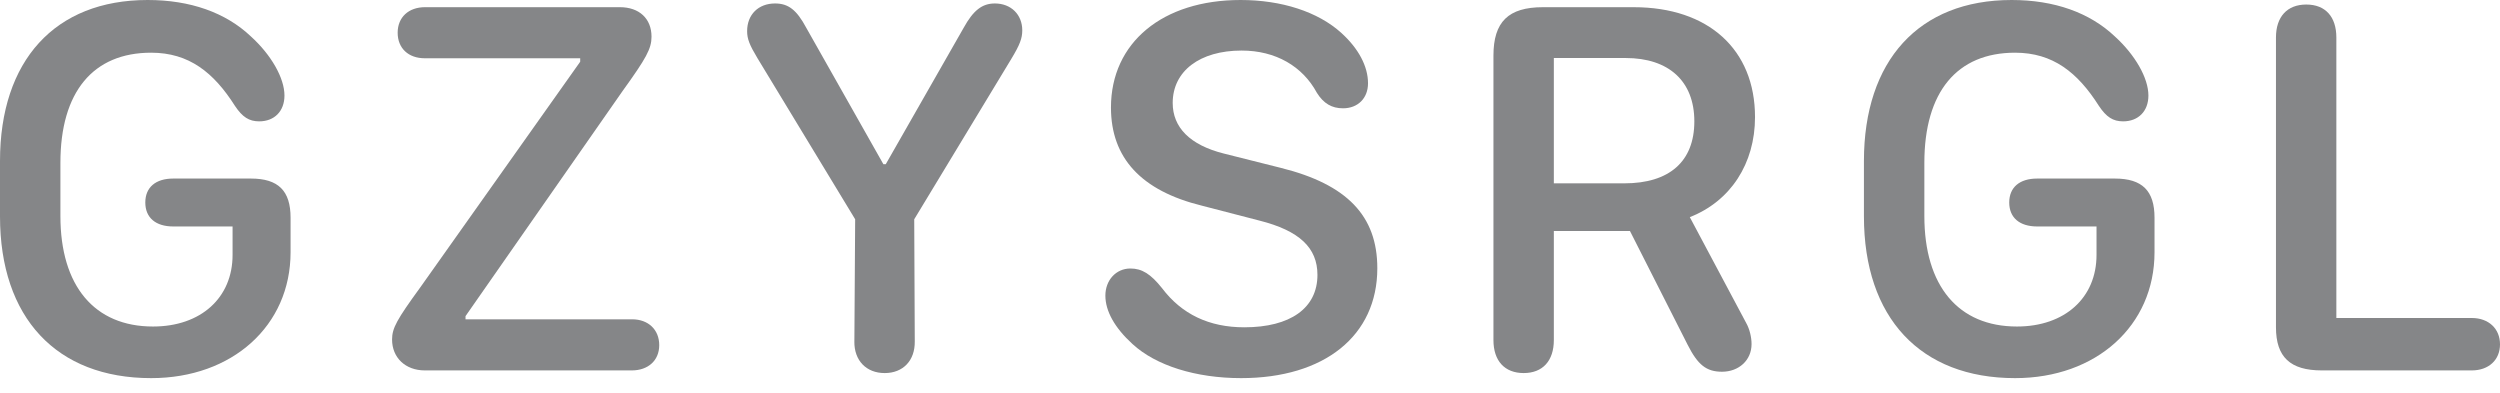 <svg width="140" height="22" viewBox="0 0 140 22" fill="none" xmlns="http://www.w3.org/2000/svg">
<path d="M0 9.016C0 3.398 3.07 0 8.271 0C10.654 0 12.637 0.701 14.052 2.042C15.185 3.07 15.93 4.367 15.93 5.35C15.93 6.229 15.364 6.796 14.515 6.796C13.948 6.796 13.576 6.557 13.158 5.931C11.966 4.053 10.58 2.951 8.464 2.951C5.216 2.951 3.383 5.141 3.383 9.12V12.101C3.383 16.019 5.291 18.285 8.568 18.285C11.251 18.285 13.024 16.675 13.024 14.276V12.682H9.701C8.717 12.682 8.137 12.19 8.137 11.34C8.137 10.491 8.717 9.999 9.701 9.999H14.052C15.588 9.999 16.272 10.685 16.272 12.19V14.127C16.272 18.24 13.009 21.175 8.464 21.175C3.16 21.175 0 17.793 0 12.115V9.015V9.016Z" fill="#858688"/>
<path d="M23.536 16.093L32.491 3.457V3.263H23.789C22.865 3.263 22.269 2.697 22.269 1.833C22.269 0.968 22.88 0.402 23.804 0.402H34.711C35.799 0.402 36.485 1.043 36.485 2.056C36.485 2.727 36.187 3.263 34.876 5.081L26.069 17.703V17.881H35.397C36.306 17.881 36.917 18.462 36.917 19.327C36.917 20.191 36.291 20.743 35.382 20.743H23.789C22.702 20.743 21.956 20.027 21.956 19.014C21.956 18.373 22.225 17.896 23.536 16.093V16.093Z" fill="#858688"/>
<path d="M47.845 19.119L47.889 12.279L42.421 3.263C41.973 2.519 41.839 2.176 41.839 1.744C41.839 0.82 42.465 0.194 43.404 0.194C44.148 0.194 44.611 0.552 45.147 1.55L49.469 9.195H49.603L53.969 1.55C54.505 0.582 54.997 0.194 55.712 0.194C56.621 0.194 57.247 0.82 57.247 1.699C57.247 2.146 57.113 2.504 56.636 3.294L51.197 12.279L51.227 19.119C51.242 20.192 50.571 20.892 49.543 20.892C48.515 20.892 47.829 20.192 47.844 19.119H47.845Z" fill="#858688"/>
<path d="M63.302 15.036C63.943 15.036 64.435 15.334 65.075 16.138C66.178 17.598 67.713 18.329 69.68 18.329C72.258 18.329 73.777 17.256 73.777 15.393C73.777 13.873 72.764 12.919 70.529 12.353L67.311 11.519C63.913 10.684 62.214 8.851 62.214 6.02C62.214 2.384 65.105 0 69.471 0C71.766 0 73.808 0.656 75.119 1.848C76.073 2.712 76.609 3.711 76.609 4.664C76.609 5.499 76.043 6.065 75.208 6.065C74.582 6.065 74.121 5.797 73.747 5.2C72.943 3.71 71.438 2.831 69.53 2.831C67.191 2.831 65.671 3.979 65.671 5.767C65.671 7.137 66.64 8.121 68.532 8.598L71.735 9.403C75.431 10.326 77.13 12.085 77.13 15.021C77.13 18.805 74.165 21.175 69.501 21.175C66.967 21.175 64.732 20.474 63.421 19.267C62.423 18.358 61.901 17.42 61.901 16.555C61.901 15.691 62.497 15.036 63.302 15.036H63.302Z" fill="#858688"/>
<path d="M85.331 20.892C84.258 20.892 83.633 20.206 83.633 19.044V3.115C83.633 1.222 84.468 0.403 86.405 0.403H91.486C95.672 0.403 98.281 2.772 98.281 6.557C98.281 9.164 96.91 11.266 94.629 12.16L97.788 18.09C97.982 18.433 98.087 18.895 98.087 19.268C98.087 20.177 97.371 20.817 96.433 20.817C95.553 20.817 95.077 20.43 94.51 19.312L91.277 12.935H87.015V19.044C87.015 20.206 86.389 20.891 85.331 20.891V20.892ZM90.964 10.267C93.483 10.267 94.883 9.045 94.883 6.796C94.883 4.546 93.452 3.249 91.038 3.249H87.015V10.267H90.964Z" fill="#858688"/>
<path d="M104.38 9.016C104.38 3.398 107.451 0 112.651 0C115.035 0 117.017 0.701 118.433 2.042C119.565 3.07 120.311 4.367 120.311 5.35C120.311 6.229 119.744 6.796 118.895 6.796C118.328 6.796 117.957 6.557 117.539 5.931C116.347 4.053 114.961 2.951 112.844 2.951C109.596 2.951 107.764 5.141 107.764 9.12V12.101C107.764 16.019 109.671 18.285 112.949 18.285C115.631 18.285 117.405 16.675 117.405 14.276V12.682H114.081C113.098 12.682 112.517 12.19 112.517 11.34C112.517 10.491 113.098 9.999 114.081 9.999H118.433C119.968 9.999 120.653 10.685 120.653 12.19V14.127C120.653 18.24 117.39 21.175 112.844 21.175C107.54 21.175 104.38 17.793 104.38 12.115V9.016Z" fill="#858688"/>
<path d="M138.422 20.743H130.017C128.258 20.743 127.454 19.998 127.454 18.329V2.101C127.454 0.939 128.08 0.254 129.152 0.254C130.225 0.254 130.836 0.939 130.836 2.101V17.808H138.421C139.36 17.808 140 18.403 140 19.283C140 20.162 139.36 20.743 138.421 20.743H138.422Z" fill="#858688"/>
</svg>
